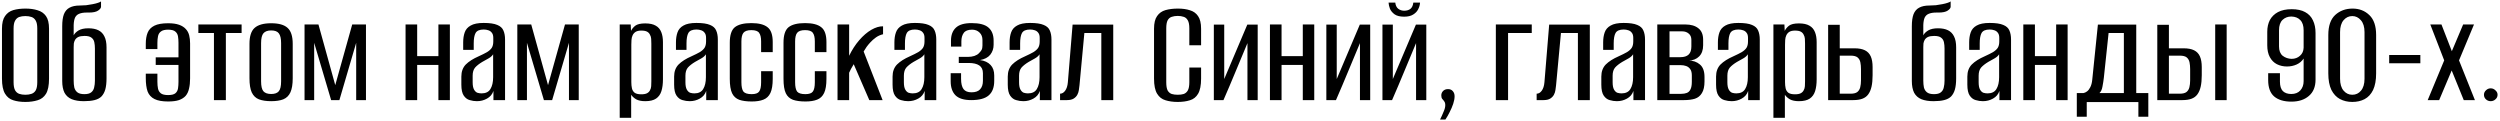 <?xml version="1.0" encoding="UTF-8"?> <svg xmlns="http://www.w3.org/2000/svg" width="949" height="46" viewBox="0 0 949 46" fill="none"><path d="M9.623 38.696C7.883 38.696 6.356 38.483 5.041 38.058C3.726 37.671 2.682 36.84 1.909 35.564C1.136 34.288 0.749 32.374 0.749 29.822V10.914C0.749 8.787 1.136 7.183 1.909 6.1C2.682 4.979 3.726 4.225 5.041 3.838C6.394 3.451 7.941 3.258 9.681 3.258C11.421 3.258 12.948 3.471 14.263 3.896C15.616 4.283 16.68 5.017 17.453 6.1C18.226 7.183 18.613 8.787 18.613 10.914V29.822C18.613 32.413 18.226 34.346 17.453 35.622C16.68 36.859 15.616 37.671 14.263 38.058C12.909 38.483 11.363 38.696 9.623 38.696ZM9.623 35.97C10.512 35.97 11.286 35.854 11.943 35.622C12.639 35.39 13.18 34.945 13.567 34.288C13.954 33.592 14.147 32.567 14.147 31.214V10.798C14.147 9.483 13.954 8.497 13.567 7.84C13.18 7.144 12.639 6.68 11.943 6.448C11.286 6.216 10.512 6.1 9.623 6.1C8.734 6.1 7.96 6.216 7.303 6.448C6.646 6.68 6.124 7.144 5.737 7.84C5.35 8.497 5.157 9.483 5.157 10.798V31.214C5.157 32.567 5.35 33.592 5.737 34.288C6.124 34.945 6.646 35.39 7.303 35.622C7.96 35.854 8.734 35.97 9.623 35.97ZM31.854 38.406C29.998 38.406 28.451 38.155 27.214 37.652C26.015 37.149 25.107 36.337 24.488 35.216C23.908 34.056 23.618 32.567 23.618 30.75V9.986C23.618 8.053 23.831 6.525 24.256 5.404C24.72 4.244 25.435 3.413 26.402 2.91C27.407 2.369 28.683 2.098 30.23 2.098C31.003 2.098 31.835 2.059 32.724 1.982C33.613 1.866 34.445 1.731 35.218 1.576C36.03 1.421 36.707 1.247 37.248 1.054C37.828 0.861 38.195 0.687 38.35 0.532V2.562C38.35 3.026 37.983 3.509 37.248 4.012C36.513 4.515 35.353 4.766 33.768 4.766H32.898C31.738 4.766 30.791 4.921 30.056 5.23C29.36 5.501 28.838 5.984 28.49 6.68C28.181 7.376 28.007 8.323 27.968 9.522V13.408C28.316 12.712 28.935 12.093 29.824 11.552C30.752 11.011 31.989 10.74 33.536 10.74C35.083 10.74 36.359 10.991 37.364 11.494C38.369 11.997 39.123 12.77 39.626 13.814C40.167 14.858 40.438 16.25 40.438 17.99V29.706C40.438 31.407 40.283 32.819 39.974 33.94C39.665 35.023 39.181 35.912 38.524 36.608C37.867 37.265 36.977 37.729 35.856 38C34.773 38.271 33.439 38.406 31.854 38.406ZM32.028 35.738C33.227 35.738 34.097 35.506 34.638 35.042C35.218 34.578 35.585 33.959 35.74 33.186C35.933 32.413 36.03 31.562 36.03 30.634V18.454C36.03 17.565 35.953 16.753 35.798 16.018C35.643 15.283 35.276 14.703 34.696 14.278C34.155 13.853 33.285 13.64 32.086 13.64C31.081 13.64 30.288 13.775 29.708 14.046C29.167 14.317 28.761 14.684 28.49 15.148C28.258 15.573 28.103 16.018 28.026 16.482C27.987 16.946 27.968 17.41 27.968 17.874V30.634C27.968 31.562 28.045 32.413 28.2 33.186C28.393 33.959 28.78 34.578 29.36 35.042C29.94 35.506 30.829 35.738 32.028 35.738ZM63.807 38.522C61.603 38.522 59.883 38.213 58.645 37.594C57.408 36.975 56.538 36.028 56.035 34.752C55.572 33.437 55.34 31.736 55.34 29.648V27.966H59.748V31.04C59.748 32.007 59.825 32.877 59.98 33.65C60.134 34.385 60.502 34.984 61.081 35.448C61.661 35.873 62.57 36.086 63.807 36.086C65.122 36.086 66.05 35.854 66.591 35.39C67.133 34.926 67.462 34.307 67.578 33.534C67.694 32.761 67.751 31.949 67.751 31.098V24.66H59.109V21.76H67.751V16.25C67.751 15.399 67.694 14.607 67.578 13.872C67.462 13.099 67.133 12.48 66.591 12.016C66.05 11.513 65.122 11.262 63.807 11.262C62.57 11.262 61.661 11.494 61.081 11.958C60.502 12.383 60.134 12.983 59.98 13.756C59.825 14.491 59.748 15.341 59.748 16.308V18.628H55.34V16.598C55.34 14.974 55.572 13.582 56.035 12.422C56.499 11.262 57.35 10.373 58.587 9.754C59.825 9.135 61.565 8.826 63.807 8.826C65.509 8.826 66.901 9.019 67.984 9.406C69.066 9.793 69.917 10.334 70.535 11.03C71.154 11.687 71.579 12.48 71.811 13.408C72.043 14.336 72.159 15.361 72.159 16.482V29.764C72.159 31.233 72.024 32.529 71.754 33.65C71.522 34.733 71.096 35.641 70.478 36.376C69.859 37.072 69.008 37.613 67.925 38C66.882 38.348 65.509 38.522 63.807 38.522ZM81.214 38V12.538H75.298V9.29H91.712V12.538H85.738V38H81.214ZM102.938 38.406C101.082 38.406 99.535 38.174 98.298 37.71C97.099 37.246 96.191 36.376 95.572 35.1C94.992 33.824 94.702 32.026 94.702 29.706V16.656C94.702 13.795 95.34 11.784 96.616 10.624C97.931 9.425 100.038 8.826 102.938 8.826C105.799 8.826 107.868 9.406 109.144 10.566C110.459 11.726 111.116 13.756 111.116 16.656V29.706C111.116 31.987 110.826 33.766 110.246 35.042C109.666 36.318 108.757 37.207 107.52 37.71C106.321 38.174 104.794 38.406 102.938 38.406ZM102.938 35.68C104.291 35.68 105.258 35.332 105.838 34.636C106.418 33.94 106.708 32.683 106.708 30.866V16.366C106.708 14.626 106.418 13.389 105.838 12.654C105.297 11.919 104.33 11.552 102.938 11.552C101.585 11.552 100.599 11.919 99.98 12.654C99.4 13.35 99.11 14.587 99.11 16.366V30.866C99.11 32.683 99.4 33.94 99.98 34.636C100.599 35.332 101.585 35.68 102.938 35.68ZM115.605 38V9.29H120.883L127.263 32.316L133.701 9.29H138.921V38H135.209V16.25L128.829 38H125.697L119.259 16.25V38H115.605ZM153.951 38V9.29H158.359V21.296H166.421V9.29H170.771V38H166.421V24.66H158.359V38H153.951ZM181.045 38.406C180.117 38.406 179.208 38.271 178.319 38C177.43 37.768 176.676 37.207 176.057 36.318C175.438 35.429 175.129 34.037 175.129 32.142V29.068C175.129 27.173 175.69 25.646 176.811 24.486C177.971 23.326 179.614 22.282 181.741 21.354C183.017 20.774 184.061 20.252 184.873 19.788C185.685 19.285 186.284 18.744 186.671 18.164C187.058 17.545 187.251 16.733 187.251 15.728V14.394C187.251 13.543 187.077 12.905 186.729 12.48C186.42 12.016 185.975 11.687 185.395 11.494C184.854 11.301 184.254 11.204 183.597 11.204C182.05 11.204 181.026 11.649 180.523 12.538C180.059 13.389 179.827 14.703 179.827 16.482V18.918H175.825V16.076C175.825 14.645 176.018 13.389 176.405 12.306C176.792 11.185 177.546 10.315 178.667 9.696C179.788 9.039 181.432 8.71 183.597 8.71C185.878 8.71 187.599 8.961 188.759 9.464C189.919 9.928 190.692 10.624 191.079 11.552C191.504 12.48 191.717 13.64 191.717 15.032V38H187.309V34.52C186.884 35.796 186.072 36.763 184.873 37.42C183.713 38.077 182.437 38.406 181.045 38.406ZM182.785 35.448C184.37 35.448 185.492 34.907 186.149 33.824C186.845 32.703 187.193 31.195 187.193 29.3V20.6C186.845 21.18 186.265 21.702 185.453 22.166C184.68 22.591 183.887 23.036 183.075 23.5C181.915 24.196 181.006 24.911 180.349 25.646C179.73 26.381 179.421 27.405 179.421 28.72V31.214C179.421 32.451 179.595 33.379 179.943 33.998C180.291 34.617 180.716 35.023 181.219 35.216C181.76 35.371 182.282 35.448 182.785 35.448ZM196.375 38V9.29H201.653L208.033 32.316L214.471 9.29H219.691V38H215.979V16.25L209.599 38H206.467L200.029 16.25V38H196.375ZM235.242 44.728V9.29H239.418L239.534 11.726C239.882 10.991 240.424 10.334 241.158 9.754C241.932 9.174 243.188 8.884 244.928 8.884C246.63 8.884 247.964 9.174 248.93 9.754C249.897 10.295 250.593 11.107 251.018 12.19C251.444 13.234 251.656 14.51 251.656 16.018V30.112C251.656 31.852 251.463 33.341 251.076 34.578C250.69 35.815 250.013 36.763 249.046 37.42C248.08 38.077 246.707 38.406 244.928 38.406C243.498 38.406 242.357 38.174 241.506 37.71C240.656 37.207 240.018 36.627 239.592 35.97V44.728H235.242ZM243.42 35.796C244.387 35.796 245.122 35.661 245.624 35.39C246.127 35.119 246.494 34.752 246.726 34.288C246.997 33.824 247.152 33.302 247.19 32.722C247.229 32.142 247.248 31.523 247.248 30.866V16.598C247.248 15.941 247.229 15.322 247.19 14.742C247.152 14.162 246.997 13.64 246.726 13.176C246.494 12.673 246.127 12.287 245.624 12.016C245.122 11.745 244.387 11.61 243.42 11.61C242.492 11.61 241.758 11.784 241.216 12.132C240.714 12.48 240.346 12.925 240.114 13.466C239.882 13.969 239.747 14.549 239.708 15.206C239.67 15.825 239.65 16.405 239.65 16.946V31.156C239.65 32.045 239.728 32.838 239.882 33.534C240.037 34.23 240.385 34.791 240.926 35.216C241.468 35.603 242.299 35.796 243.42 35.796ZM261.815 38.406C260.887 38.406 259.978 38.271 259.089 38C258.199 37.768 257.445 37.207 256.827 36.318C256.208 35.429 255.899 34.037 255.899 32.142V29.068C255.899 27.173 256.459 25.646 257.581 24.486C258.741 23.326 260.384 22.282 262.511 21.354C263.787 20.774 264.831 20.252 265.643 19.788C266.455 19.285 267.054 18.744 267.441 18.164C267.827 17.545 268.021 16.733 268.021 15.728V14.394C268.021 13.543 267.847 12.905 267.499 12.48C267.189 12.016 266.745 11.687 266.165 11.494C265.623 11.301 265.024 11.204 264.367 11.204C262.82 11.204 261.795 11.649 261.293 12.538C260.829 13.389 260.597 14.703 260.597 16.482V18.918H256.595V16.076C256.595 14.645 256.788 13.389 257.175 12.306C257.561 11.185 258.315 10.315 259.437 9.696C260.558 9.039 262.201 8.71 264.367 8.71C266.648 8.71 268.369 8.961 269.529 9.464C270.689 9.928 271.462 10.624 271.849 11.552C272.274 12.48 272.487 13.64 272.487 15.032V38H268.079V34.52C267.653 35.796 266.841 36.763 265.643 37.42C264.483 38.077 263.207 38.406 261.815 38.406ZM263.555 35.448C265.14 35.448 266.261 34.907 266.919 33.824C267.615 32.703 267.963 31.195 267.963 29.3V20.6C267.615 21.18 267.035 21.702 266.223 22.166C265.449 22.591 264.657 23.036 263.845 23.5C262.685 24.196 261.776 24.911 261.119 25.646C260.5 26.381 260.191 27.405 260.191 28.72V31.214C260.191 32.451 260.365 33.379 260.713 33.998C261.061 34.617 261.486 35.023 261.989 35.216C262.53 35.371 263.052 35.448 263.555 35.448ZM285.38 38.522C283.447 38.522 281.862 38.309 280.624 37.884C279.387 37.42 278.478 36.589 277.898 35.39C277.318 34.153 277.028 32.335 277.028 29.938V16.192C277.028 13.331 277.666 11.378 278.942 10.334C280.257 9.29 282.345 8.768 285.206 8.768C288.029 8.768 290.078 9.29 291.354 10.334C292.669 11.339 293.326 13.215 293.326 15.96V19.788H288.918V15.728C288.918 14.22 288.667 13.137 288.164 12.48C287.7 11.784 286.714 11.436 285.206 11.436C283.737 11.436 282.732 11.784 282.19 12.48C281.688 13.137 281.436 14.22 281.436 15.728V31.214C281.436 32.877 281.688 34.056 282.19 34.752C282.732 35.409 283.776 35.738 285.322 35.738C286.753 35.738 287.7 35.409 288.164 34.752C288.667 34.095 288.918 32.915 288.918 31.214V27.038H293.326V29.938C293.326 32.258 293.036 34.037 292.456 35.274C291.876 36.511 290.987 37.362 289.788 37.826C288.628 38.29 287.159 38.522 285.38 38.522ZM305.771 38.522C303.838 38.522 302.252 38.309 301.015 37.884C299.778 37.42 298.869 36.589 298.289 35.39C297.709 34.153 297.419 32.335 297.419 29.938V16.192C297.419 13.331 298.057 11.378 299.333 10.334C300.648 9.29 302.736 8.768 305.597 8.768C308.42 8.768 310.469 9.29 311.745 10.334C313.06 11.339 313.717 13.215 313.717 15.96V19.788H309.309V15.728C309.309 14.22 309.058 13.137 308.555 12.48C308.091 11.784 307.105 11.436 305.597 11.436C304.128 11.436 303.122 11.784 302.581 12.48C302.078 13.137 301.827 14.22 301.827 15.728V31.214C301.827 32.877 302.078 34.056 302.581 34.752C303.122 35.409 304.166 35.738 305.713 35.738C307.144 35.738 308.091 35.409 308.555 34.752C309.058 34.095 309.309 32.915 309.309 31.214V27.038H313.717V29.938C313.717 32.258 313.427 34.037 312.847 35.274C312.267 36.511 311.378 37.362 310.179 37.826C309.019 38.29 307.55 38.522 305.771 38.522ZM317.925 38V9.29H322.333V21.18C323.416 18.937 324.692 16.965 326.161 15.264C327.631 13.563 329.158 12.248 330.743 11.32C332.367 10.392 333.856 9.947 335.209 9.986V13.002C334.204 13.234 333.295 13.64 332.483 14.22C331.671 14.8 330.937 15.457 330.279 16.192C329.815 16.695 329.371 17.236 328.945 17.816C328.559 18.357 328.191 18.937 327.843 19.556L335.035 38H329.989L324.073 24.37C323.725 24.911 323.377 25.511 323.029 26.168C322.72 26.825 322.488 27.309 322.333 27.618V38H317.925ZM344.736 38.406C343.808 38.406 342.9 38.271 342.01 38C341.121 37.768 340.367 37.207 339.748 36.318C339.13 35.429 338.82 34.037 338.82 32.142V29.068C338.82 27.173 339.381 25.646 340.502 24.486C341.662 23.326 343.306 22.282 345.432 21.354C346.708 20.774 347.752 20.252 348.564 19.788C349.376 19.285 349.976 18.744 350.362 18.164C350.749 17.545 350.942 16.733 350.942 15.728V14.394C350.942 13.543 350.768 12.905 350.42 12.48C350.111 12.016 349.666 11.687 349.086 11.494C348.545 11.301 347.946 11.204 347.288 11.204C345.742 11.204 344.717 11.649 344.214 12.538C343.75 13.389 343.518 14.703 343.518 16.482V18.918H339.516V16.076C339.516 14.645 339.71 13.389 340.096 12.306C340.483 11.185 341.237 10.315 342.358 9.696C343.48 9.039 345.123 8.71 347.288 8.71C349.57 8.71 351.29 8.961 352.45 9.464C353.61 9.928 354.384 10.624 354.77 11.552C355.196 12.48 355.408 13.64 355.408 15.032V38H351V34.52C350.575 35.796 349.763 36.763 348.564 37.42C347.404 38.077 346.128 38.406 344.736 38.406ZM346.476 35.448C348.062 35.448 349.183 34.907 349.84 33.824C350.536 32.703 350.884 31.195 350.884 29.3V20.6C350.536 21.18 349.956 21.702 349.144 22.166C348.371 22.591 347.578 23.036 346.766 23.5C345.606 24.196 344.698 24.911 344.04 25.646C343.422 26.381 343.112 27.405 343.112 28.72V31.214C343.112 32.451 343.286 33.379 343.634 33.998C343.982 34.617 344.408 35.023 344.91 35.216C345.452 35.371 345.974 35.448 346.476 35.448ZM368.65 38C365.905 38 363.913 37.381 362.676 36.144C361.477 34.907 360.878 33.147 360.878 30.866V27.792H364.822V29.938C364.822 31.678 365.131 32.973 365.75 33.824C366.369 34.636 367.374 35.042 368.766 35.042C370.235 35.042 371.318 34.675 372.014 33.94C372.749 33.167 373.116 32.084 373.116 30.692V27.792C373.116 26.439 372.652 25.453 371.724 24.834C370.796 24.215 369.462 23.906 367.722 23.906H363.952V21.586H367.606C368.341 21.586 369.095 21.47 369.868 21.238C370.641 20.967 371.221 20.619 371.608 20.194C372.033 19.769 372.362 19.363 372.594 18.976C372.826 18.551 372.942 17.99 372.942 17.294V15.206C372.942 14.007 372.575 13.06 371.84 12.364C371.105 11.629 370.158 11.262 368.998 11.262C367.451 11.262 366.388 11.687 365.808 12.538C365.228 13.35 364.938 14.413 364.938 15.728V17.7H360.994V15.438C360.994 13.311 361.613 11.668 362.85 10.508C364.087 9.348 366.079 8.768 368.824 8.768C371.801 8.768 373.928 9.329 375.204 10.45C376.519 11.571 377.176 13.234 377.176 15.438V17.004C377.176 18.435 376.751 19.691 375.9 20.774C375.049 21.818 373.754 22.495 372.014 22.804C373.754 23.036 375.088 23.655 376.016 24.66C376.944 25.627 377.408 26.961 377.408 28.662V30.692C377.408 33.167 376.712 35.003 375.32 36.202C373.967 37.401 371.743 38 368.65 38ZM388.463 38.406C387.535 38.406 386.626 38.271 385.737 38C384.848 37.768 384.094 37.207 383.475 36.318C382.856 35.429 382.547 34.037 382.547 32.142V29.068C382.547 27.173 383.108 25.646 384.229 24.486C385.389 23.326 387.032 22.282 389.159 21.354C390.435 20.774 391.479 20.252 392.291 19.788C393.103 19.285 393.702 18.744 394.089 18.164C394.476 17.545 394.669 16.733 394.669 15.728V14.394C394.669 13.543 394.495 12.905 394.147 12.48C393.838 12.016 393.393 11.687 392.813 11.494C392.272 11.301 391.672 11.204 391.015 11.204C389.468 11.204 388.444 11.649 387.941 12.538C387.477 13.389 387.245 14.703 387.245 16.482V18.918H383.243V16.076C383.243 14.645 383.436 13.389 383.823 12.306C384.21 11.185 384.964 10.315 386.085 9.696C387.206 9.039 388.85 8.71 391.015 8.71C393.296 8.71 395.017 8.961 396.177 9.464C397.337 9.928 398.11 10.624 398.497 11.552C398.922 12.48 399.135 13.64 399.135 15.032V38H394.727V34.52C394.302 35.796 393.49 36.763 392.291 37.42C391.131 38.077 389.855 38.406 388.463 38.406ZM390.203 35.448C391.788 35.448 392.91 34.907 393.567 33.824C394.263 32.703 394.611 31.195 394.611 29.3V20.6C394.263 21.18 393.683 21.702 392.871 22.166C392.098 22.591 391.305 23.036 390.493 23.5C389.333 24.196 388.424 24.911 387.767 25.646C387.148 26.381 386.839 27.405 386.839 28.72V31.214C386.839 32.451 387.013 33.379 387.361 33.998C387.709 34.617 388.134 35.023 388.637 35.216C389.178 35.371 389.7 35.448 390.203 35.448ZM402.401 38V35.564C403.135 35.564 403.773 35.197 404.315 34.462C404.895 33.689 405.243 32.606 405.359 31.214L407.157 9.348H422.585V38H418.061V12.538H411.623L409.767 32.432C409.728 32.935 409.651 33.515 409.535 34.172C409.457 34.791 409.264 35.39 408.955 35.97C408.645 36.55 408.181 37.033 407.563 37.42C406.944 37.807 406.093 38 405.011 38H402.401ZM447.061 38.696C445.321 38.696 443.774 38.483 442.421 38.058C441.068 37.671 440.004 36.84 439.231 35.564C438.458 34.288 438.071 32.374 438.071 29.822V10.914C438.071 8.787 438.458 7.183 439.231 6.1C440.004 4.979 441.068 4.225 442.421 3.838C443.813 3.451 445.379 3.258 447.119 3.258C448.898 3.258 450.425 3.471 451.701 3.896C453.016 4.283 454.04 5.017 454.775 6.1C455.548 7.183 455.935 8.787 455.935 10.914V17.178H451.469V10.798C451.469 9.406 451.276 8.381 450.889 7.724C450.502 7.028 449.98 6.583 449.323 6.39C448.666 6.158 447.912 6.042 447.061 6.042C446.21 6.042 445.456 6.158 444.799 6.39C444.142 6.583 443.62 7.028 443.233 7.724C442.885 8.381 442.711 9.406 442.711 10.798V31.214C442.711 32.606 442.885 33.65 443.233 34.346C443.62 35.003 444.142 35.448 444.799 35.68C445.456 35.873 446.21 35.97 447.061 35.97C447.95 35.97 448.704 35.873 449.323 35.68C449.98 35.448 450.502 35.003 450.889 34.346C451.276 33.65 451.469 32.606 451.469 31.214V25.646H455.935V29.822C455.935 32.413 455.548 34.346 454.775 35.622C454.04 36.859 453.016 37.671 451.701 38.058C450.386 38.483 448.84 38.696 447.061 38.696ZM460.773 38V9.348H464.717V29.996L473.475 9.348H477.419V38H473.533V16.366C472.025 20.001 470.517 23.616 469.009 27.212C467.54 30.769 466.012 34.365 464.427 38H460.773ZM482.07 38V9.29H486.478V21.296H494.54V9.29H498.89V38H494.54V24.66H486.478V38H482.07ZM503.48 38V9.348H507.424V29.996L516.182 9.348H520.126V38H516.24V16.366C514.732 20.001 513.224 23.616 511.716 27.212C510.247 30.769 508.719 34.365 507.134 38H503.48ZM524.777 38V9.348H528.721V29.996L537.479 9.348H541.423V38H537.537V16.366C536.029 20.001 534.521 23.616 533.013 27.212C531.544 30.769 530.016 34.365 528.431 38H524.777ZM533.013 6.332C531.466 6.332 530.268 6.042 529.417 5.462C528.566 4.843 527.967 4.128 527.619 3.316C527.31 2.465 527.136 1.692 527.097 0.996H529.649C529.765 2.04 530.132 2.813 530.751 3.316C531.408 3.819 532.162 4.07 533.013 4.07C533.98 4.07 534.772 3.838 535.391 3.374C536.01 2.871 536.377 2.079 536.493 0.996H539.045C539.006 1.847 538.774 2.678 538.349 3.49C537.962 4.302 537.324 4.979 536.435 5.52C535.584 6.061 534.444 6.332 533.013 6.332ZM546.654 45.366C547.157 44.361 547.601 43.375 547.988 42.408C548.413 41.48 548.626 40.649 548.626 39.914C548.626 39.295 548.491 38.812 548.22 38.464C547.988 38.116 547.737 37.807 547.466 37.536C547.234 37.227 547.118 36.782 547.118 36.202C547.118 35.545 547.35 34.984 547.814 34.52C548.278 34.056 548.897 33.824 549.67 33.824C550.443 33.824 551.043 34.075 551.468 34.578C551.932 35.081 552.164 35.738 552.164 36.55C552.164 37.401 551.99 38.348 551.642 39.392C551.294 40.436 550.849 41.48 550.308 42.524C549.805 43.568 549.264 44.515 548.684 45.366H546.654ZM567.824 38V9.29H581.454V12.538H572.464V38H567.824ZM583.311 38V35.564C584.045 35.564 584.683 35.197 585.225 34.462C585.805 33.689 586.153 32.606 586.269 31.214L588.067 9.348H603.495V38H598.971V12.538H592.533L590.677 32.432C590.638 32.935 590.561 33.515 590.445 34.172C590.367 34.791 590.174 35.39 589.865 35.97C589.555 36.55 589.091 37.033 588.473 37.42C587.854 37.807 587.003 38 585.921 38H583.311ZM613.779 38.406C612.851 38.406 611.943 38.271 611.053 38C610.164 37.768 609.41 37.207 608.791 36.318C608.173 35.429 607.863 34.037 607.863 32.142V29.068C607.863 27.173 608.424 25.646 609.545 24.486C610.705 23.326 612.349 22.282 614.475 21.354C615.751 20.774 616.795 20.252 617.607 19.788C618.419 19.285 619.019 18.744 619.405 18.164C619.792 17.545 619.985 16.733 619.985 15.728V14.394C619.985 13.543 619.811 12.905 619.463 12.48C619.154 12.016 618.709 11.687 618.129 11.494C617.588 11.301 616.989 11.204 616.331 11.204C614.785 11.204 613.76 11.649 613.257 12.538C612.793 13.389 612.561 14.703 612.561 16.482V18.918H608.559V16.076C608.559 14.645 608.753 13.389 609.139 12.306C609.526 11.185 610.28 10.315 611.401 9.696C612.523 9.039 614.166 8.71 616.331 8.71C618.613 8.71 620.333 8.961 621.493 9.464C622.653 9.928 623.427 10.624 623.813 11.552C624.239 12.48 624.451 13.64 624.451 15.032V38H620.043V34.52C619.618 35.796 618.806 36.763 617.607 37.42C616.447 38.077 615.171 38.406 613.779 38.406ZM615.519 35.448C617.105 35.448 618.226 34.907 618.883 33.824C619.579 32.703 619.927 31.195 619.927 29.3V20.6C619.579 21.18 618.999 21.702 618.187 22.166C617.414 22.591 616.621 23.036 615.809 23.5C614.649 24.196 613.741 24.911 613.083 25.646C612.465 26.381 612.155 27.405 612.155 28.72V31.214C612.155 32.451 612.329 33.379 612.677 33.998C613.025 34.617 613.451 35.023 613.953 35.216C614.495 35.371 615.017 35.448 615.519 35.448ZM629.109 38V9.29H639.781C641.869 9.29 643.512 9.773 644.711 10.74C645.91 11.668 646.509 13.118 646.509 15.09V17.178C646.509 18.995 646.006 20.407 645.001 21.412C643.996 22.417 642.642 22.959 640.941 23.036V22.978C642.681 22.978 644.131 23.481 645.291 24.486C646.451 25.453 647.031 27.038 647.031 29.242V30.866C647.031 32.799 646.702 34.288 646.045 35.332C645.426 36.376 644.537 37.091 643.377 37.478C642.217 37.826 640.844 38 639.259 38H629.109ZM633.749 35.622H638.157C639.008 35.622 639.723 35.506 640.303 35.274C640.922 35.042 641.386 34.597 641.695 33.94C642.043 33.283 642.217 32.316 642.217 31.04V28.662C642.217 27.618 642.024 26.825 641.637 26.284C641.25 25.704 640.728 25.298 640.071 25.066C639.452 24.834 638.718 24.718 637.867 24.718H633.749V35.622ZM633.749 21.702H637.867C639.259 21.702 640.303 21.373 640.999 20.716C641.695 20.059 642.043 19.034 642.043 17.642V15.148C642.043 14.104 641.714 13.311 641.057 12.77C640.4 12.19 639.568 11.9 638.563 11.9H633.749V21.702ZM657.336 38.406C656.408 38.406 655.499 38.271 654.61 38C653.721 37.768 652.967 37.207 652.348 36.318C651.729 35.429 651.42 34.037 651.42 32.142V29.068C651.42 27.173 651.981 25.646 653.102 24.486C654.262 23.326 655.905 22.282 658.032 21.354C659.308 20.774 660.352 20.252 661.164 19.788C661.976 19.285 662.575 18.744 662.962 18.164C663.349 17.545 663.542 16.733 663.542 15.728V14.394C663.542 13.543 663.368 12.905 663.02 12.48C662.711 12.016 662.266 11.687 661.686 11.494C661.145 11.301 660.545 11.204 659.888 11.204C658.341 11.204 657.317 11.649 656.814 12.538C656.35 13.389 656.118 14.703 656.118 16.482V18.918H652.116V16.076C652.116 14.645 652.309 13.389 652.696 12.306C653.083 11.185 653.837 10.315 654.958 9.696C656.079 9.039 657.723 8.71 659.888 8.71C662.169 8.71 663.89 8.961 665.05 9.464C666.21 9.928 666.983 10.624 667.37 11.552C667.795 12.48 668.008 13.64 668.008 15.032V38H663.6V34.52C663.175 35.796 662.363 36.763 661.164 37.42C660.004 38.077 658.728 38.406 657.336 38.406ZM659.076 35.448C660.661 35.448 661.783 34.907 662.44 33.824C663.136 32.703 663.484 31.195 663.484 29.3V20.6C663.136 21.18 662.556 21.702 661.744 22.166C660.971 22.591 660.178 23.036 659.366 23.5C658.206 24.196 657.297 24.911 656.64 25.646C656.021 26.381 655.712 27.405 655.712 28.72V31.214C655.712 32.451 655.886 33.379 656.234 33.998C656.582 34.617 657.007 35.023 657.51 35.216C658.051 35.371 658.573 35.448 659.076 35.448ZM673.188 44.728V9.29H677.364L677.48 11.726C677.828 10.991 678.369 10.334 679.104 9.754C679.877 9.174 681.134 8.884 682.874 8.884C684.575 8.884 685.909 9.174 686.876 9.754C687.842 10.295 688.538 11.107 688.964 12.19C689.389 13.234 689.602 14.51 689.602 16.018V30.112C689.602 31.852 689.408 33.341 689.022 34.578C688.635 35.815 687.958 36.763 686.992 37.42C686.025 38.077 684.652 38.406 682.874 38.406C681.443 38.406 680.302 38.174 679.452 37.71C678.601 37.207 677.963 36.627 677.538 35.97V44.728H673.188ZM681.366 35.796C682.332 35.796 683.067 35.661 683.57 35.39C684.072 35.119 684.44 34.752 684.672 34.288C684.942 33.824 685.097 33.302 685.136 32.722C685.174 32.142 685.194 31.523 685.194 30.866V16.598C685.194 15.941 685.174 15.322 685.136 14.742C685.097 14.162 684.942 13.64 684.672 13.176C684.44 12.673 684.072 12.287 683.57 12.016C683.067 11.745 682.332 11.61 681.366 11.61C680.438 11.61 679.703 11.784 679.162 12.132C678.659 12.48 678.292 12.925 678.06 13.466C677.828 13.969 677.692 14.549 677.654 15.206C677.615 15.825 677.596 16.405 677.596 16.946V31.156C677.596 32.045 677.673 32.838 677.828 33.534C677.982 34.23 678.33 34.791 678.872 35.216C679.413 35.603 680.244 35.796 681.366 35.796ZM693.96 38V9.406H698.368V18.338H703.936C705.599 18.338 706.933 18.589 707.938 19.092C708.943 19.595 709.678 20.368 710.142 21.412C710.606 22.456 710.838 23.809 710.838 25.472V28.546C710.838 30.247 710.703 31.697 710.432 32.896C710.161 34.095 709.736 35.081 709.156 35.854C708.615 36.589 707.88 37.13 706.952 37.478C706.024 37.826 704.864 38 703.472 38H693.96ZM698.368 35.564H702.486C703.646 35.564 704.497 35.351 705.038 34.926C705.579 34.501 705.947 33.901 706.14 33.128C706.333 32.355 706.43 31.485 706.43 30.518V26.226C706.43 25.298 706.353 24.447 706.198 23.674C706.043 22.901 705.695 22.282 705.154 21.818C704.613 21.354 703.723 21.122 702.486 21.122H698.368V35.564ZM733.971 38.406C732.115 38.406 730.569 38.155 729.331 37.652C728.133 37.149 727.224 36.337 726.605 35.216C726.025 34.056 725.735 32.567 725.735 30.75V9.986C725.735 8.053 725.948 6.525 726.373 5.404C726.837 4.244 727.553 3.413 728.519 2.91C729.525 2.369 730.801 2.098 732.347 2.098C733.121 2.098 733.952 2.059 734.841 1.982C735.731 1.866 736.562 1.731 737.335 1.576C738.147 1.421 738.824 1.247 739.365 1.054C739.945 0.861 740.313 0.687 740.467 0.532V2.562C740.467 3.026 740.1 3.509 739.365 4.012C738.631 4.515 737.471 4.766 735.885 4.766H735.015C733.855 4.766 732.908 4.921 732.173 5.23C731.477 5.501 730.955 5.984 730.607 6.68C730.298 7.376 730.124 8.323 730.085 9.522V13.408C730.433 12.712 731.052 12.093 731.941 11.552C732.869 11.011 734.107 10.74 735.653 10.74C737.2 10.74 738.476 10.991 739.481 11.494C740.487 11.997 741.241 12.77 741.743 13.814C742.285 14.858 742.555 16.25 742.555 17.99V29.706C742.555 31.407 742.401 32.819 742.091 33.94C741.782 35.023 741.299 35.912 740.641 36.608C739.984 37.265 739.095 37.729 737.973 38C736.891 38.271 735.557 38.406 733.971 38.406ZM734.145 35.738C735.344 35.738 736.214 35.506 736.755 35.042C737.335 34.578 737.703 33.959 737.857 33.186C738.051 32.413 738.147 31.562 738.147 30.634V18.454C738.147 17.565 738.07 16.753 737.915 16.018C737.761 15.283 737.393 14.703 736.813 14.278C736.272 13.853 735.402 13.64 734.203 13.64C733.198 13.64 732.405 13.775 731.825 14.046C731.284 14.317 730.878 14.684 730.607 15.148C730.375 15.573 730.221 16.018 730.143 16.482C730.105 16.946 730.085 17.41 730.085 17.874V30.634C730.085 31.562 730.163 32.413 730.317 33.186C730.511 33.959 730.897 34.578 731.477 35.042C732.057 35.506 732.947 35.738 734.145 35.738ZM752.719 38.406C751.791 38.406 750.882 38.271 749.993 38C749.104 37.768 748.35 37.207 747.731 36.318C747.112 35.429 746.803 34.037 746.803 32.142V29.068C746.803 27.173 747.364 25.646 748.485 24.486C749.645 23.326 751.288 22.282 753.415 21.354C754.691 20.774 755.735 20.252 756.547 19.788C757.359 19.285 757.958 18.744 758.345 18.164C758.732 17.545 758.925 16.733 758.925 15.728V14.394C758.925 13.543 758.751 12.905 758.403 12.48C758.094 12.016 757.649 11.687 757.069 11.494C756.528 11.301 755.928 11.204 755.271 11.204C753.724 11.204 752.7 11.649 752.197 12.538C751.733 13.389 751.501 14.703 751.501 16.482V18.918H747.499V16.076C747.499 14.645 747.692 13.389 748.079 12.306C748.466 11.185 749.22 10.315 750.341 9.696C751.462 9.039 753.106 8.71 755.271 8.71C757.552 8.71 759.273 8.961 760.433 9.464C761.593 9.928 762.366 10.624 762.753 11.552C763.178 12.48 763.391 13.64 763.391 15.032V38H758.983V34.52C758.558 35.796 757.746 36.763 756.547 37.42C755.387 38.077 754.111 38.406 752.719 38.406ZM754.459 35.448C756.044 35.448 757.166 34.907 757.823 33.824C758.519 32.703 758.867 31.195 758.867 29.3V20.6C758.519 21.18 757.939 21.702 757.127 22.166C756.354 22.591 755.561 23.036 754.749 23.5C753.589 24.196 752.68 24.911 752.023 25.646C751.404 26.381 751.095 27.405 751.095 28.72V31.214C751.095 32.451 751.269 33.379 751.617 33.998C751.965 34.617 752.39 35.023 752.893 35.216C753.434 35.371 753.956 35.448 754.459 35.448ZM768.049 38V9.29H772.457V21.296H780.519V9.29H784.869V38H780.519V24.66H772.457V38H768.049ZM788.357 44.322V35.332H790.851C791.315 35.255 791.779 35.042 792.243 34.694C792.707 34.346 793.113 33.824 793.461 33.128C793.847 32.393 794.099 31.446 794.215 30.286L796.361 9.348H810.919V35.332H815.501V44.322H811.731V38.754H792.127V44.322H788.357ZM796.941 35.332H806.221V12.538H800.421L798.623 29.474C798.507 30.518 798.333 31.639 798.101 32.838C797.907 33.998 797.521 34.829 796.941 35.332ZM818.909 38V9.406H823.317V18.338H828.885C830.548 18.338 831.882 18.589 832.887 19.092C833.892 19.595 834.627 20.368 835.091 21.412C835.555 22.456 835.787 23.809 835.787 25.472V28.546C835.787 30.247 835.652 31.697 835.381 32.896C835.11 34.095 834.685 35.081 834.105 35.854C833.564 36.589 832.829 37.13 831.901 37.478C830.973 37.826 829.813 38 828.421 38H818.909ZM823.317 35.564H827.435C828.595 35.564 829.446 35.351 829.987 34.926C830.528 34.501 830.896 33.901 831.089 33.128C831.282 32.355 831.379 31.485 831.379 30.518V26.226C831.379 25.298 831.302 24.447 831.147 23.674C830.992 22.901 830.644 22.282 830.103 21.818C829.562 21.354 828.672 21.122 827.435 21.122H823.317V35.564ZM840.891 38V9.29H845.241V38H840.891ZM869.816 38.58C866.993 38.58 864.809 37.923 863.262 36.608C861.754 35.293 861 33.225 861 30.402V27.792H865.466V30.982C865.466 32.606 865.833 33.805 866.568 34.578C867.341 35.313 868.405 35.68 869.758 35.68C871.227 35.68 872.368 35.235 873.18 34.346C874.031 33.418 874.456 32.239 874.456 30.808V22.224C873.799 23.229 872.909 23.983 871.788 24.486C870.667 24.989 869.449 25.24 868.134 25.24C866.742 25.24 865.466 24.95 864.306 24.37C863.185 23.79 862.295 22.901 861.638 21.702C860.981 20.503 860.652 18.995 860.652 17.178V12.074C860.652 10.373 860.981 8.884 861.638 7.608C862.334 6.332 863.359 5.327 864.712 4.592C866.104 3.857 867.844 3.49 869.932 3.49C872.02 3.49 873.721 3.857 875.036 4.592C876.389 5.327 877.375 6.371 877.994 7.724C878.651 9.077 878.98 10.682 878.98 12.538V30.228C878.98 32.935 878.129 35.003 876.428 36.434C874.765 37.865 872.561 38.58 869.816 38.58ZM869.874 22.34C871.15 22.34 872.213 21.953 873.064 21.18C873.953 20.407 874.417 19.382 874.456 18.106V11.494C874.456 9.754 874.031 8.459 873.18 7.608C872.368 6.757 871.247 6.313 869.816 6.274C868.463 6.274 867.341 6.699 866.452 7.55C865.563 8.401 865.118 9.715 865.118 11.494V17.642C865.118 19.227 865.582 20.407 866.51 21.18C867.477 21.915 868.598 22.301 869.874 22.34ZM892.931 38.696C891.191 38.696 889.625 38.329 888.233 37.594C886.879 36.859 885.797 35.699 884.985 34.114C884.211 32.49 883.825 30.402 883.825 27.85V13.292C883.825 9.851 884.695 7.318 886.435 5.694C888.213 4.07 890.417 3.258 893.047 3.258C895.599 3.258 897.725 4.089 899.427 5.752C901.128 7.376 901.979 9.889 901.979 13.292V27.85C901.979 30.441 901.592 32.548 900.819 34.172C900.045 35.757 898.963 36.917 897.571 37.652C896.217 38.348 894.671 38.696 892.931 38.696ZM892.931 35.97C894.284 35.97 895.386 35.448 896.237 34.404C897.126 33.36 897.571 31.852 897.571 29.88V12.19C897.571 10.218 897.107 8.71 896.179 7.666C895.289 6.622 894.207 6.1 892.931 6.1C891.616 6.1 890.514 6.622 889.625 7.666C888.735 8.71 888.291 10.218 888.291 12.19V29.88C888.291 31.852 888.735 33.36 889.625 34.404C890.514 35.448 891.616 35.97 892.931 35.97ZM906.934 24.022V20.89H918.766V24.022H906.934ZM921.555 38L927.819 22.92L922.541 9.29H926.775L930.719 19.44L935.011 9.29H939.129L933.445 22.92L939.477 38H935.243L930.661 26.748L925.905 38H921.555ZM945.464 38.406C944.768 38.406 944.168 38.174 943.666 37.71C943.163 37.246 942.912 36.666 942.912 35.97C942.912 35.313 943.163 34.752 943.666 34.288C944.168 33.785 944.768 33.534 945.464 33.534C946.16 33.534 946.759 33.785 947.262 34.288C947.803 34.752 948.074 35.313 948.074 35.97C948.074 36.666 947.803 37.246 947.262 37.71C946.759 38.174 946.16 38.406 945.464 38.406Z" fill="black"></path></svg> 